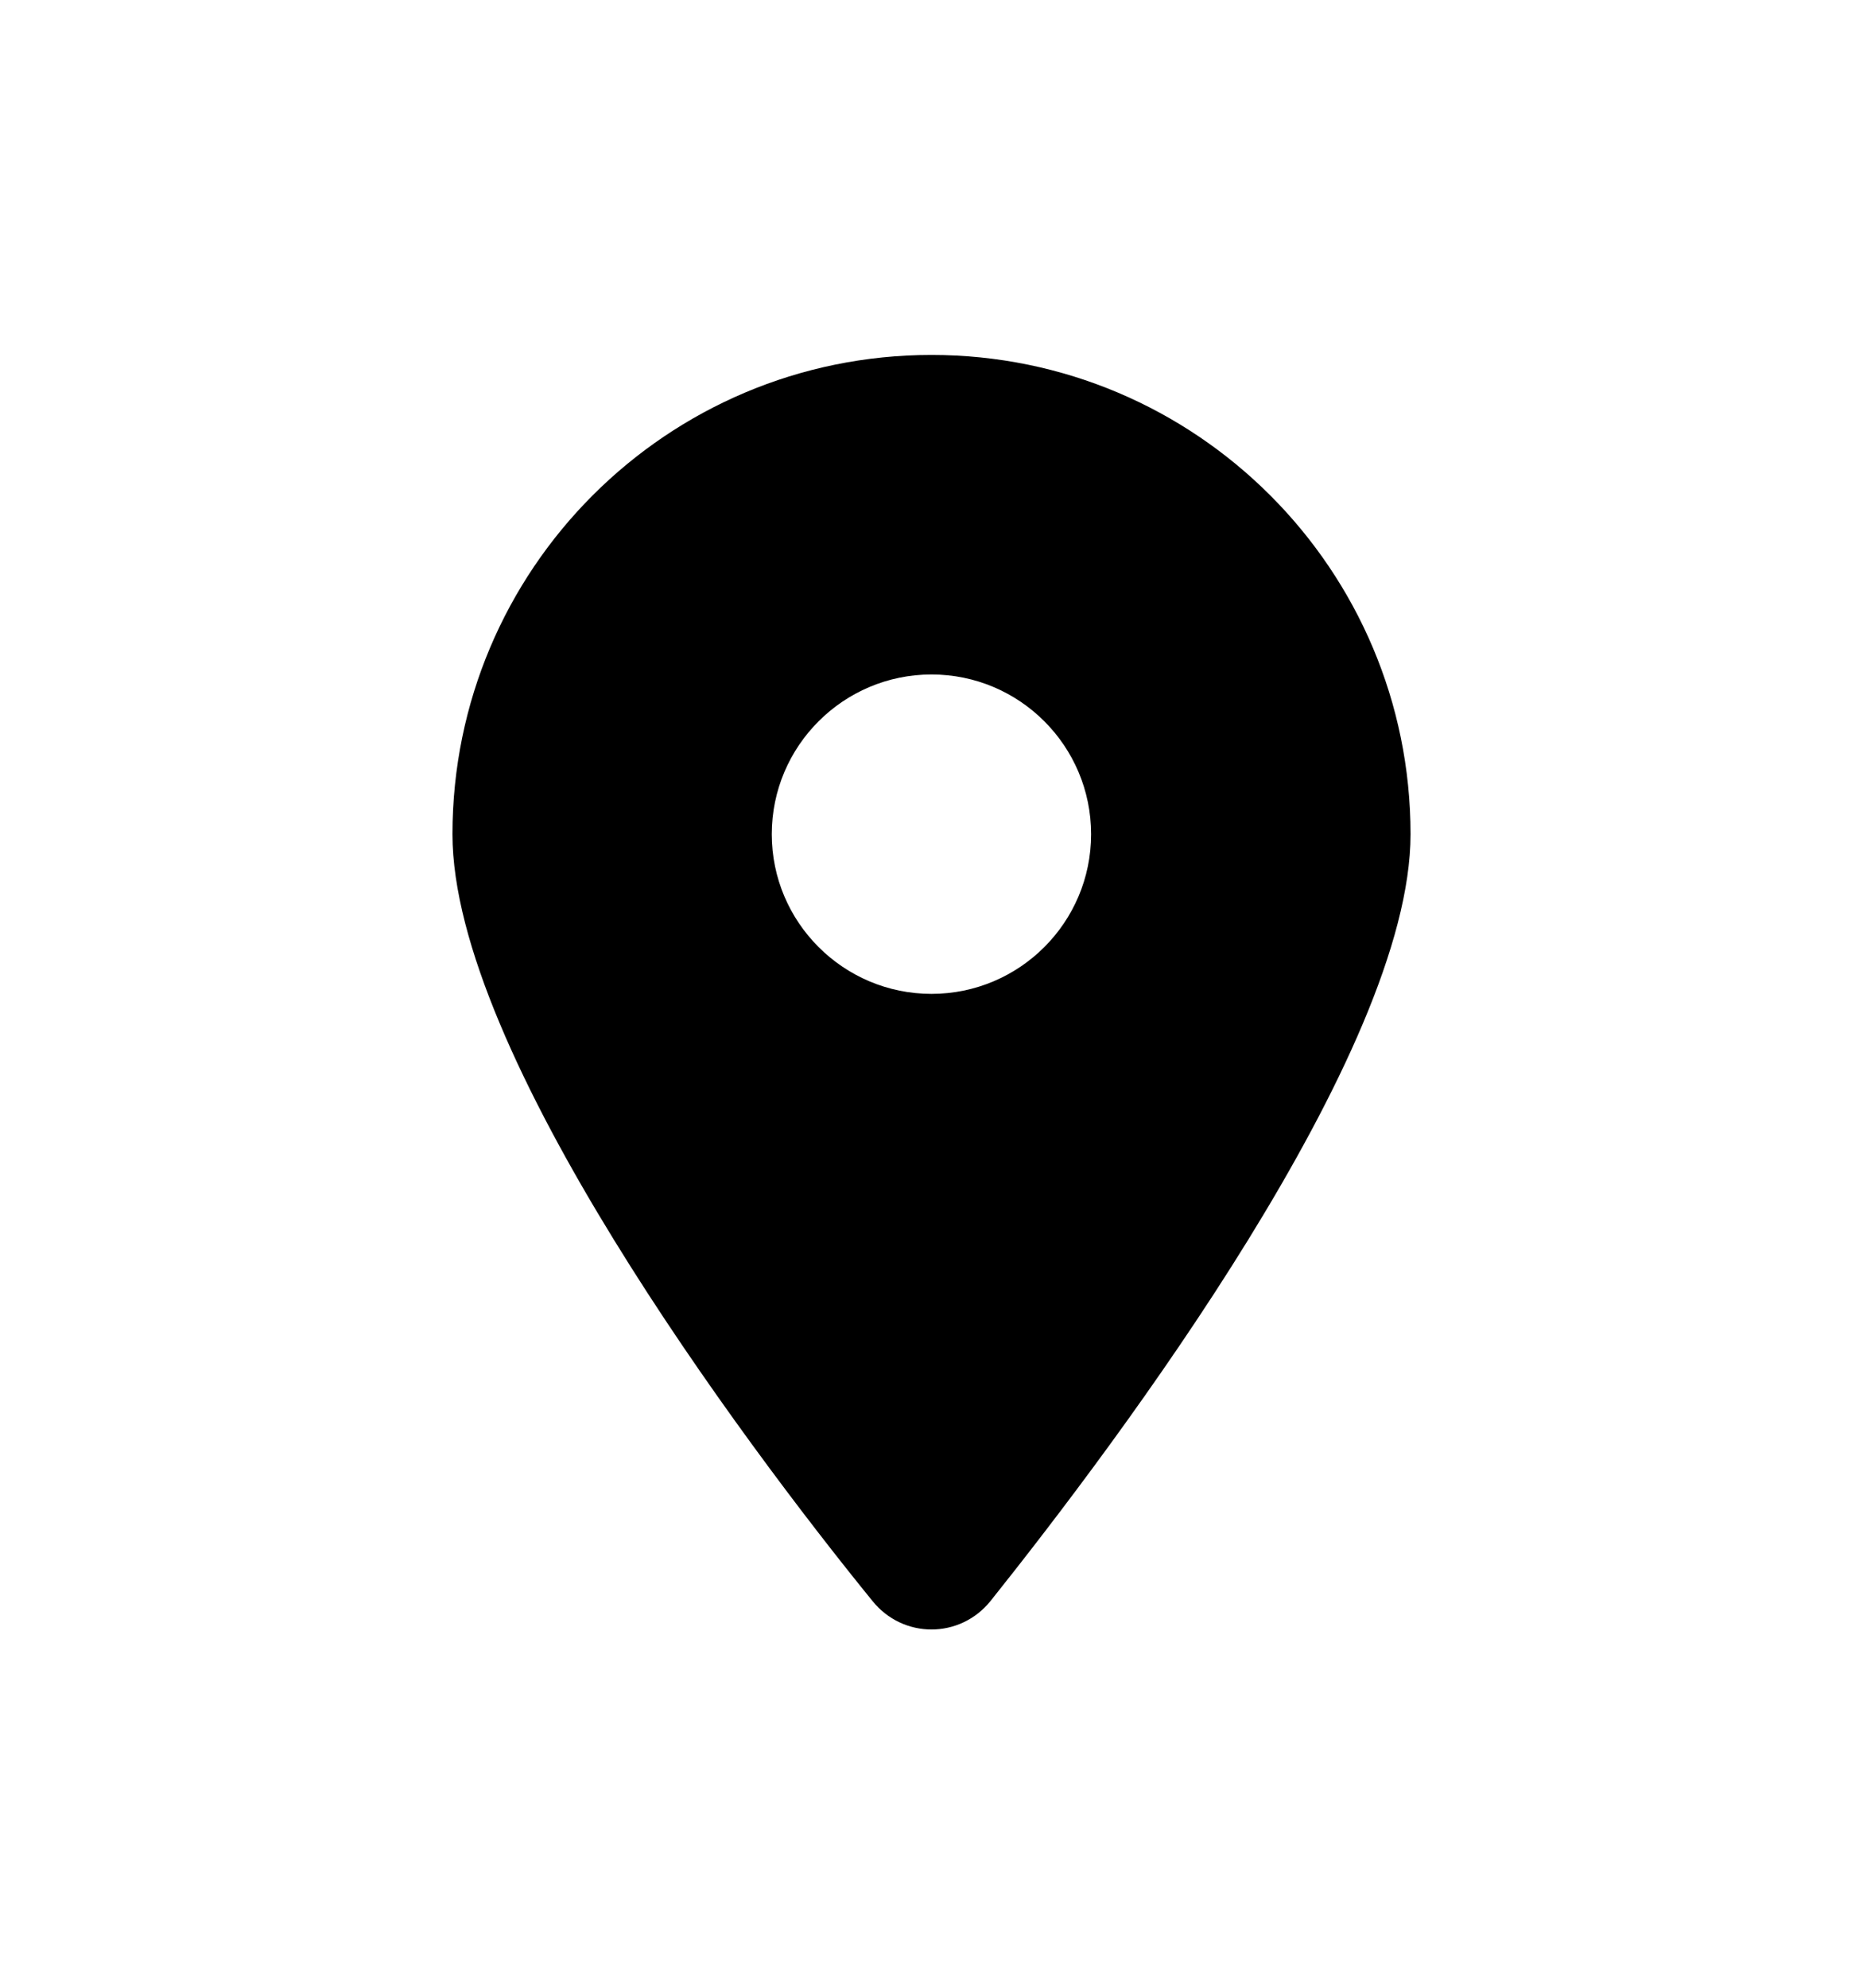 <svg width="15" height="16" viewBox="0 0 15 16" fill="none" xmlns="http://www.w3.org/2000/svg">
<path d="M7.024 12.886C5.975 11.596 3.643 8.47 3.643 6.715C3.643 4.584 5.369 2.857 7.5 2.857C9.629 2.857 11.357 4.584 11.357 6.715C11.357 8.47 9.006 11.596 7.976 12.886C7.729 13.193 7.271 13.193 7.024 12.886ZM7.5 8C8.209 8 8.785 7.424 8.785 6.715C8.785 6.005 8.209 5.429 7.5 5.429C6.791 5.429 6.214 6.005 6.214 6.715C6.214 7.424 6.791 8 7.5 8Z" fill="black"/>
</svg>
